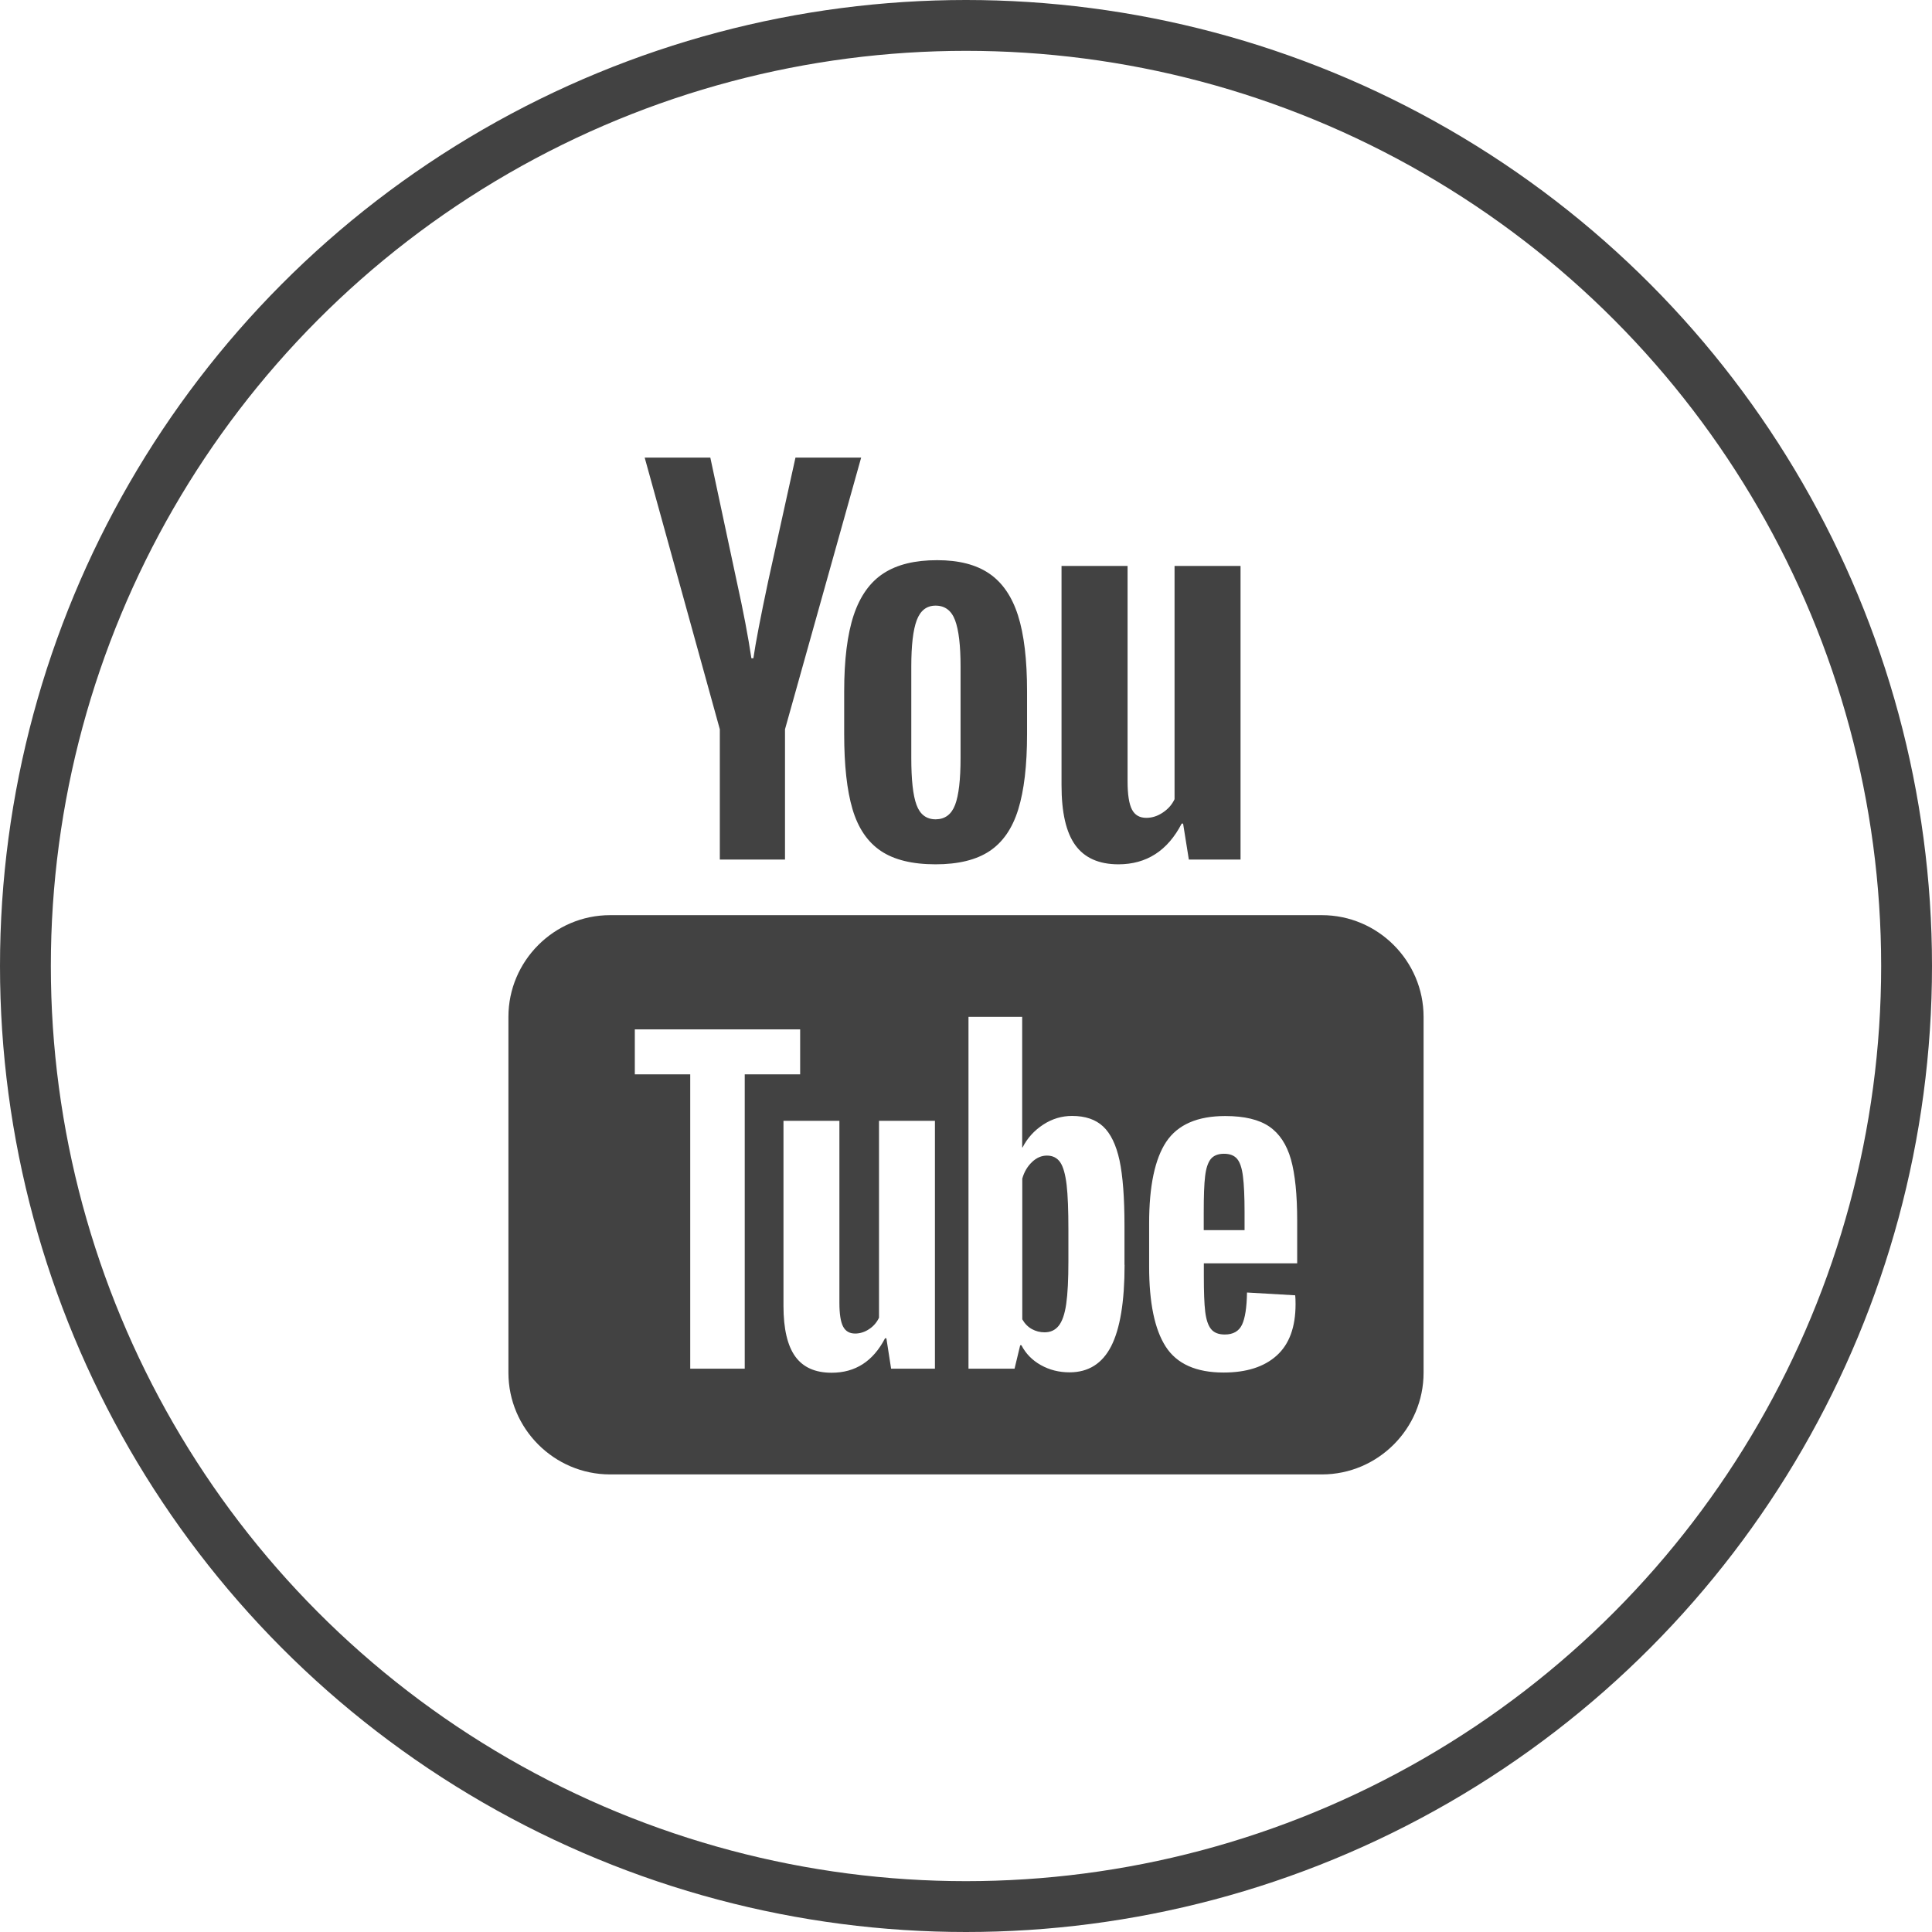 <?xml version="1.0" encoding="UTF-8"?> <svg xmlns="http://www.w3.org/2000/svg" width="38" height="38" viewBox="0 0 38 38" fill="none"> <circle cx="19" cy="19" r="18.5" stroke="#424242"></circle> <path d="M12.68 9L14.158 14.344V16.906H15.44V14.344L16.938 9H15.646L15.109 11.432C14.958 12.142 14.862 12.646 14.818 12.947H14.779C14.716 12.526 14.62 12.018 14.488 11.422L13.971 9H12.68ZM18.432 11.018C17.998 11.018 17.648 11.102 17.381 11.275C17.114 11.447 16.917 11.723 16.791 12.1C16.666 12.477 16.604 12.976 16.604 13.598V14.438C16.604 15.053 16.658 15.545 16.768 15.916C16.878 16.287 17.063 16.56 17.324 16.736C17.585 16.912 17.944 17 18.402 17C18.848 17 19.203 16.913 19.463 16.74C19.723 16.567 19.911 16.296 20.027 15.922C20.143 15.548 20.201 15.053 20.201 14.438V13.598C20.201 12.977 20.142 12.479 20.023 12.105C19.904 11.732 19.715 11.457 19.457 11.281C19.199 11.105 18.859 11.018 18.432 11.018ZM20.879 11.131V15.445C20.879 15.979 20.968 16.372 21.15 16.623C21.332 16.874 21.615 17 21.998 17C22.55 17 22.966 16.733 23.242 16.199H23.27L23.383 16.906H24.4V11.131H23.102V15.719C23.052 15.826 22.975 15.913 22.871 15.982C22.767 16.052 22.66 16.086 22.547 16.086C22.415 16.086 22.321 16.032 22.264 15.922C22.207 15.812 22.178 15.627 22.178 15.369V11.131H20.879ZM18.402 11.912C18.584 11.912 18.713 12.007 18.785 12.199C18.857 12.39 18.893 12.694 18.893 13.109V14.908C18.893 15.335 18.857 15.644 18.785 15.832C18.713 16.02 18.585 16.114 18.404 16.115C18.222 16.115 18.096 16.02 18.027 15.832C17.957 15.644 17.924 15.335 17.924 14.908V13.109C17.924 12.695 17.959 12.391 18.031 12.199C18.103 12.008 18.226 11.912 18.402 11.912ZM12 18C10.9 18 10 18.9 10 20V27C10 28.1 10.9 29 12 29H26C27.1 29 28 28.1 28 27V20C28 18.9 27.1 18 26 18H12ZM19.049 20H20.105V22.568H20.113C20.208 22.382 20.345 22.233 20.52 22.119C20.695 22.005 20.884 21.949 21.086 21.949C21.346 21.949 21.549 22.018 21.697 22.156C21.845 22.294 21.953 22.517 22.02 22.824C22.085 23.132 22.117 23.559 22.117 24.105V24.877H22.119C22.119 25.604 22.03 26.137 21.855 26.479C21.68 26.82 21.408 26.992 21.037 26.992C20.83 26.992 20.643 26.945 20.473 26.85C20.303 26.755 20.175 26.624 20.09 26.459H20.066L19.955 26.92H19.049V20ZM12.486 20.246H15.738V21.131H14.648V26.92H13.576V21.131H12.486V20.246ZM24.098 21.951C24.474 21.951 24.763 22.02 24.965 22.158C25.166 22.296 25.308 22.512 25.391 22.803C25.473 23.095 25.514 23.498 25.514 24.012V24.848H23.678V25.096C23.678 25.409 23.686 25.643 23.705 25.799C23.724 25.955 23.762 26.07 23.82 26.141C23.878 26.213 23.968 26.248 24.09 26.248C24.254 26.248 24.367 26.184 24.428 26.057C24.489 25.93 24.522 25.719 24.527 25.422L25.475 25.477C25.48 25.519 25.482 25.578 25.482 25.652C25.482 26.103 25.358 26.44 25.111 26.662C24.864 26.885 24.517 26.996 24.066 26.996C23.525 26.996 23.146 26.825 22.928 26.486C22.71 26.147 22.602 25.623 22.602 24.912V24.061C22.602 23.328 22.715 22.794 22.939 22.457C23.165 22.12 23.552 21.951 24.098 21.951ZM15.41 22.045H16.51V25.625C16.51 25.842 16.534 25.998 16.582 26.09C16.63 26.183 16.708 26.229 16.82 26.229C16.915 26.229 17.009 26.2 17.096 26.141C17.184 26.083 17.246 26.008 17.289 25.918V22.045H18.389V26.92H18.387H17.527L17.434 26.322H17.408C17.174 26.774 16.824 27 16.357 27C16.033 27 15.797 26.894 15.643 26.682C15.489 26.47 15.41 26.137 15.41 25.688V22.045ZM24.074 22.693C23.957 22.693 23.87 22.729 23.814 22.797C23.759 22.866 23.721 22.979 23.703 23.135C23.684 23.291 23.676 23.528 23.676 23.846V24.195H24.479V23.846C24.479 23.533 24.468 23.297 24.447 23.135C24.427 22.973 24.388 22.859 24.332 22.793C24.276 22.727 24.191 22.693 24.074 22.693ZM20.592 22.729C20.486 22.729 20.389 22.77 20.299 22.855C20.209 22.941 20.144 23.05 20.107 23.182V25.949C20.155 26.034 20.218 26.098 20.295 26.141C20.372 26.183 20.454 26.205 20.545 26.205C20.662 26.205 20.753 26.163 20.822 26.078C20.891 25.993 20.942 25.85 20.971 25.648C21 25.447 21.014 25.168 21.014 24.812V24.186C21.014 23.803 21.003 23.51 20.979 23.303C20.954 23.096 20.912 22.946 20.852 22.859C20.791 22.772 20.704 22.729 20.592 22.729Z" fill="#424242"></path> </svg> 